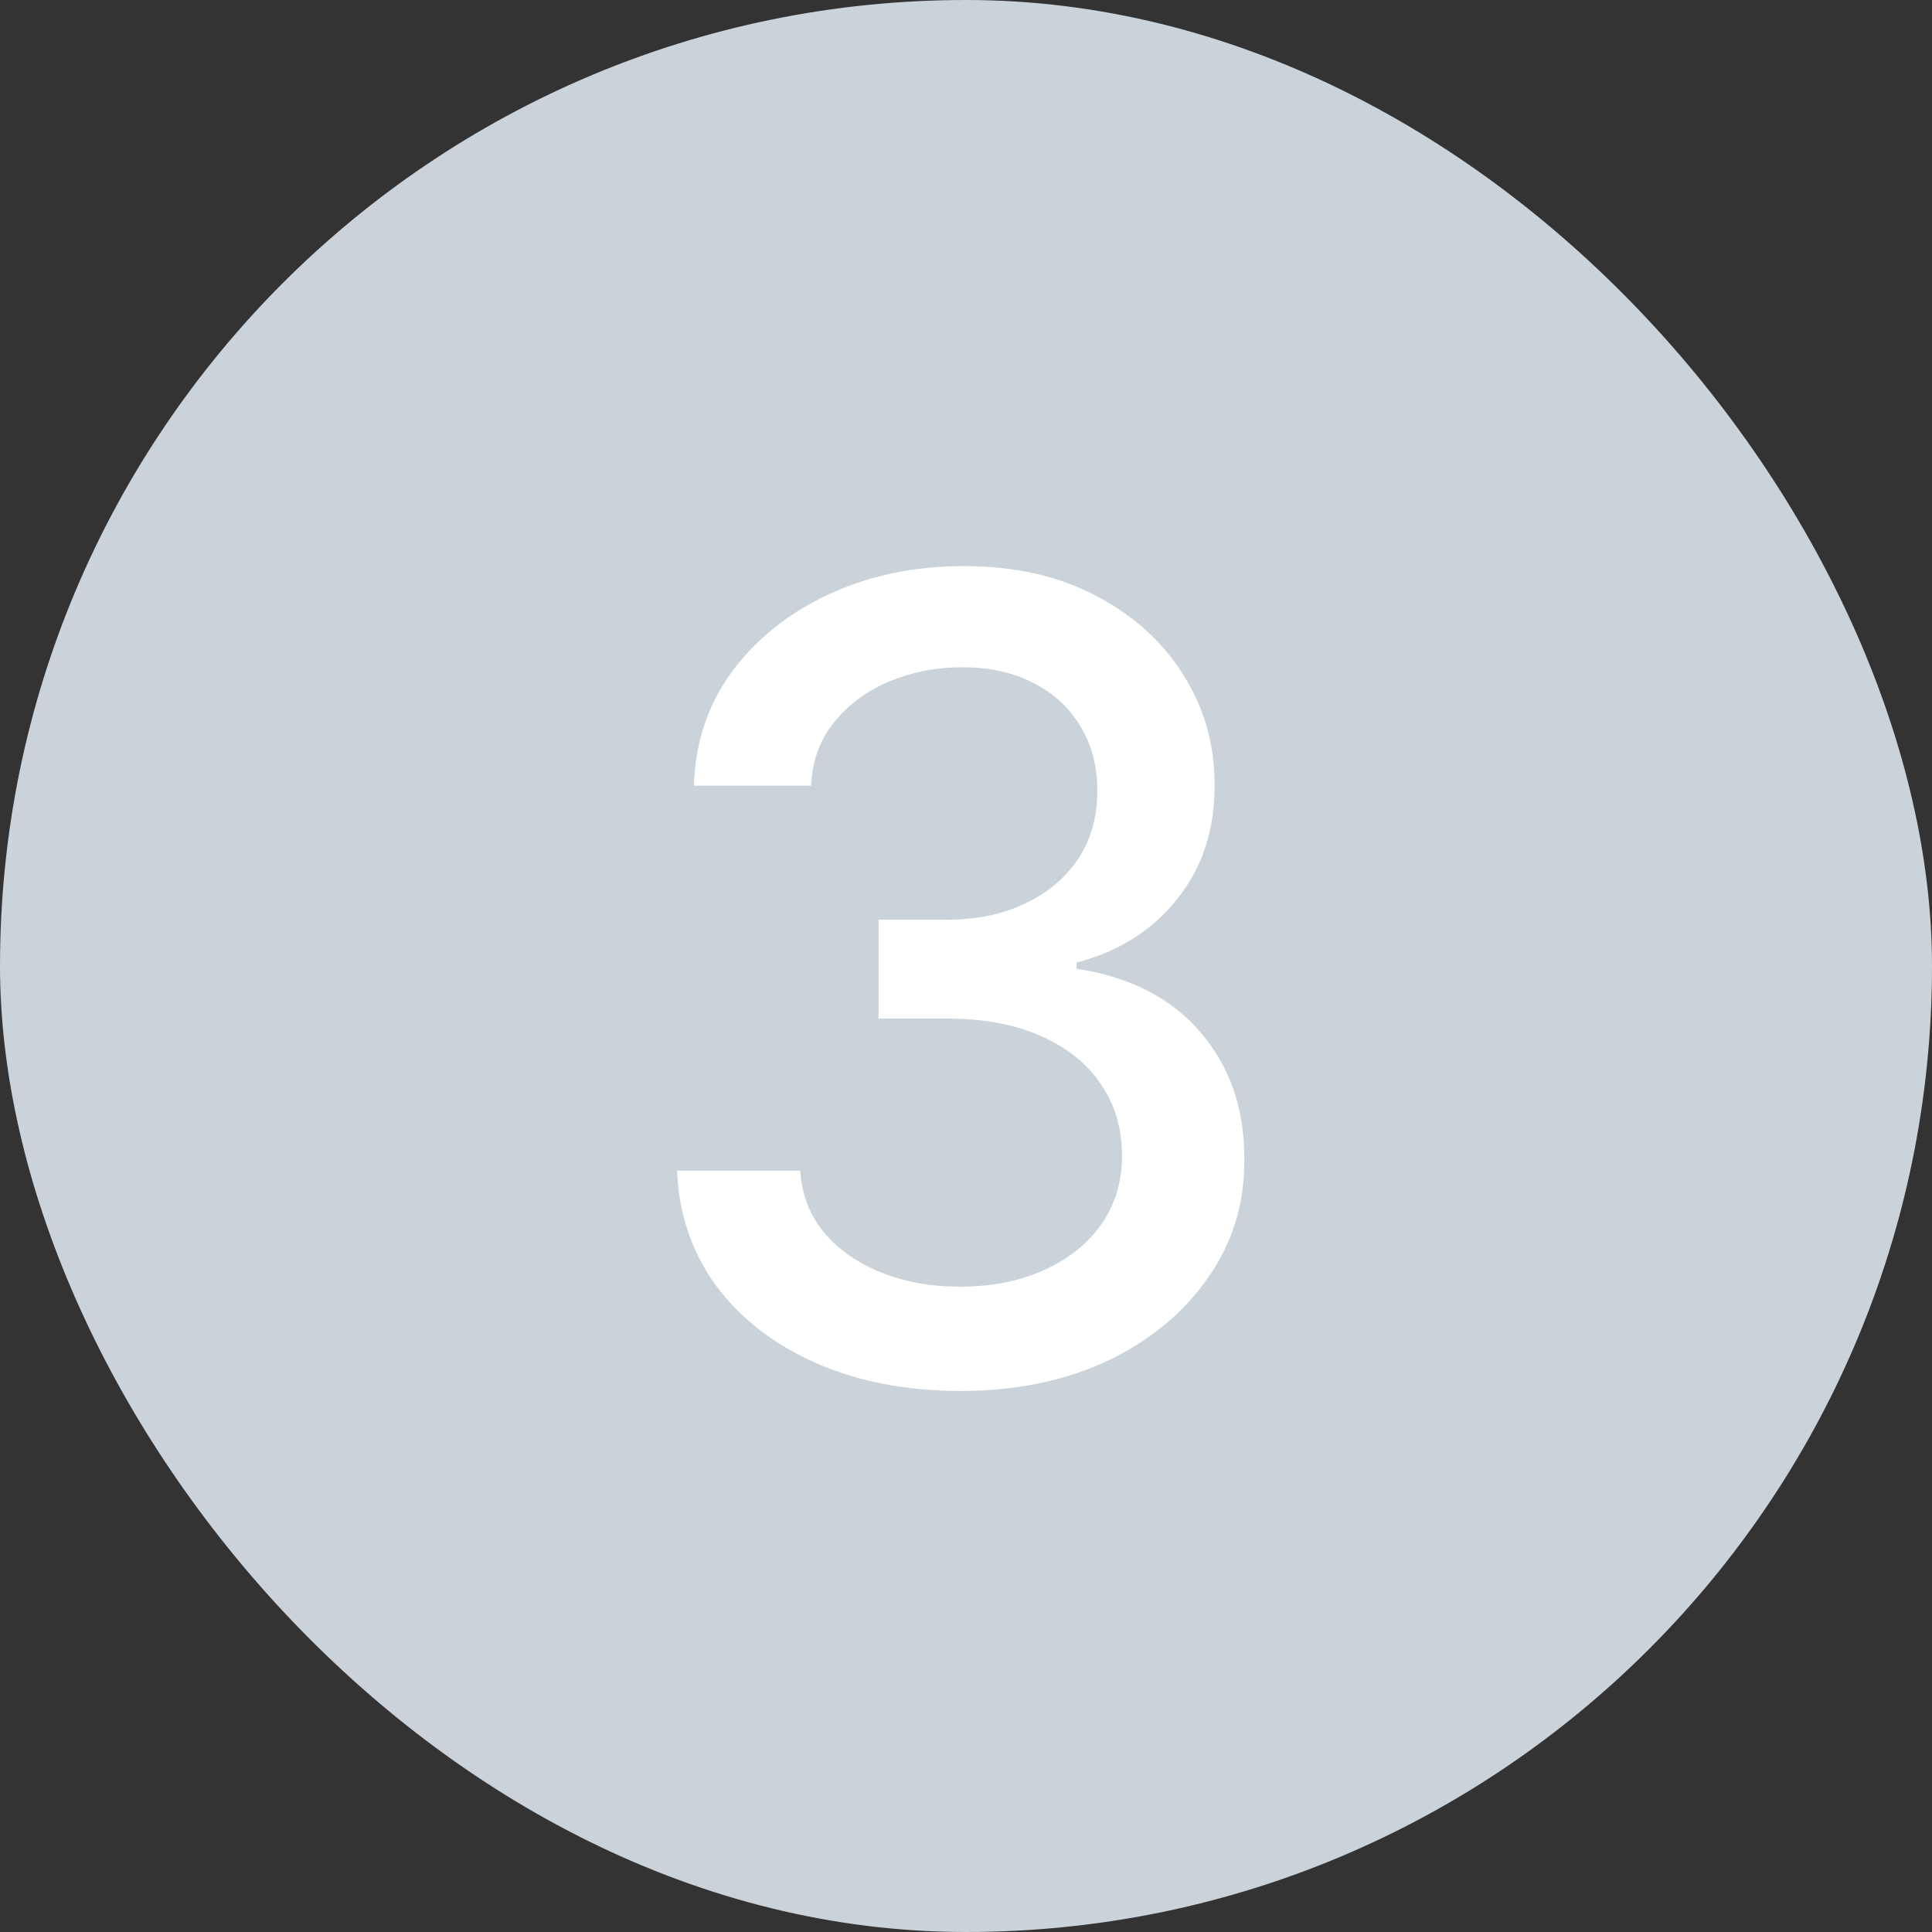 <?xml version="1.0" encoding="UTF-8"?> <svg xmlns="http://www.w3.org/2000/svg" width="56" height="56" viewBox="0 0 56 56" fill="none"><rect x="0" y="0" width="56" height="56" fill="#333333" stroke="none"/><rect width="56" height="56" rx="28" fill="#CBD3DA"></rect><path d="M27.841 40.318C26.28 40.318 24.886 40.049 23.659 39.511C22.439 38.974 21.474 38.227 20.761 37.273C20.057 36.311 19.678 35.197 19.625 33.932H23.193C23.239 34.621 23.47 35.22 23.886 35.727C24.311 36.227 24.864 36.614 25.546 36.886C26.227 37.159 26.985 37.295 27.818 37.295C28.735 37.295 29.546 37.136 30.25 36.818C30.962 36.5 31.519 36.057 31.921 35.489C32.322 34.913 32.523 34.25 32.523 33.5C32.523 32.72 32.322 32.034 31.921 31.443C31.526 30.845 30.947 30.375 30.182 30.034C29.424 29.693 28.508 29.523 27.432 29.523H25.466V26.659H27.432C28.296 26.659 29.053 26.504 29.704 26.193C30.364 25.883 30.879 25.451 31.25 24.898C31.621 24.337 31.807 23.682 31.807 22.932C31.807 22.212 31.644 21.587 31.318 21.057C31 20.519 30.546 20.099 29.954 19.796C29.371 19.492 28.682 19.341 27.886 19.341C27.129 19.341 26.421 19.481 25.761 19.761C25.11 20.034 24.579 20.428 24.171 20.943C23.761 21.451 23.542 22.061 23.511 22.773H20.114C20.151 21.515 20.523 20.409 21.227 19.454C21.939 18.5 22.879 17.754 24.046 17.216C25.212 16.678 26.508 16.409 27.932 16.409C29.424 16.409 30.712 16.701 31.796 17.284C32.886 17.86 33.727 18.629 34.318 19.591C34.917 20.553 35.212 21.606 35.205 22.75C35.212 24.053 34.849 25.159 34.114 26.068C33.386 26.977 32.417 27.587 31.204 27.898V28.079C32.75 28.314 33.947 28.928 34.795 29.921C35.651 30.913 36.076 32.144 36.068 33.614C36.076 34.894 35.72 36.042 35 37.057C34.288 38.072 33.314 38.871 32.08 39.455C30.845 40.03 29.432 40.318 27.841 40.318Z" fill="white"></path></svg> 